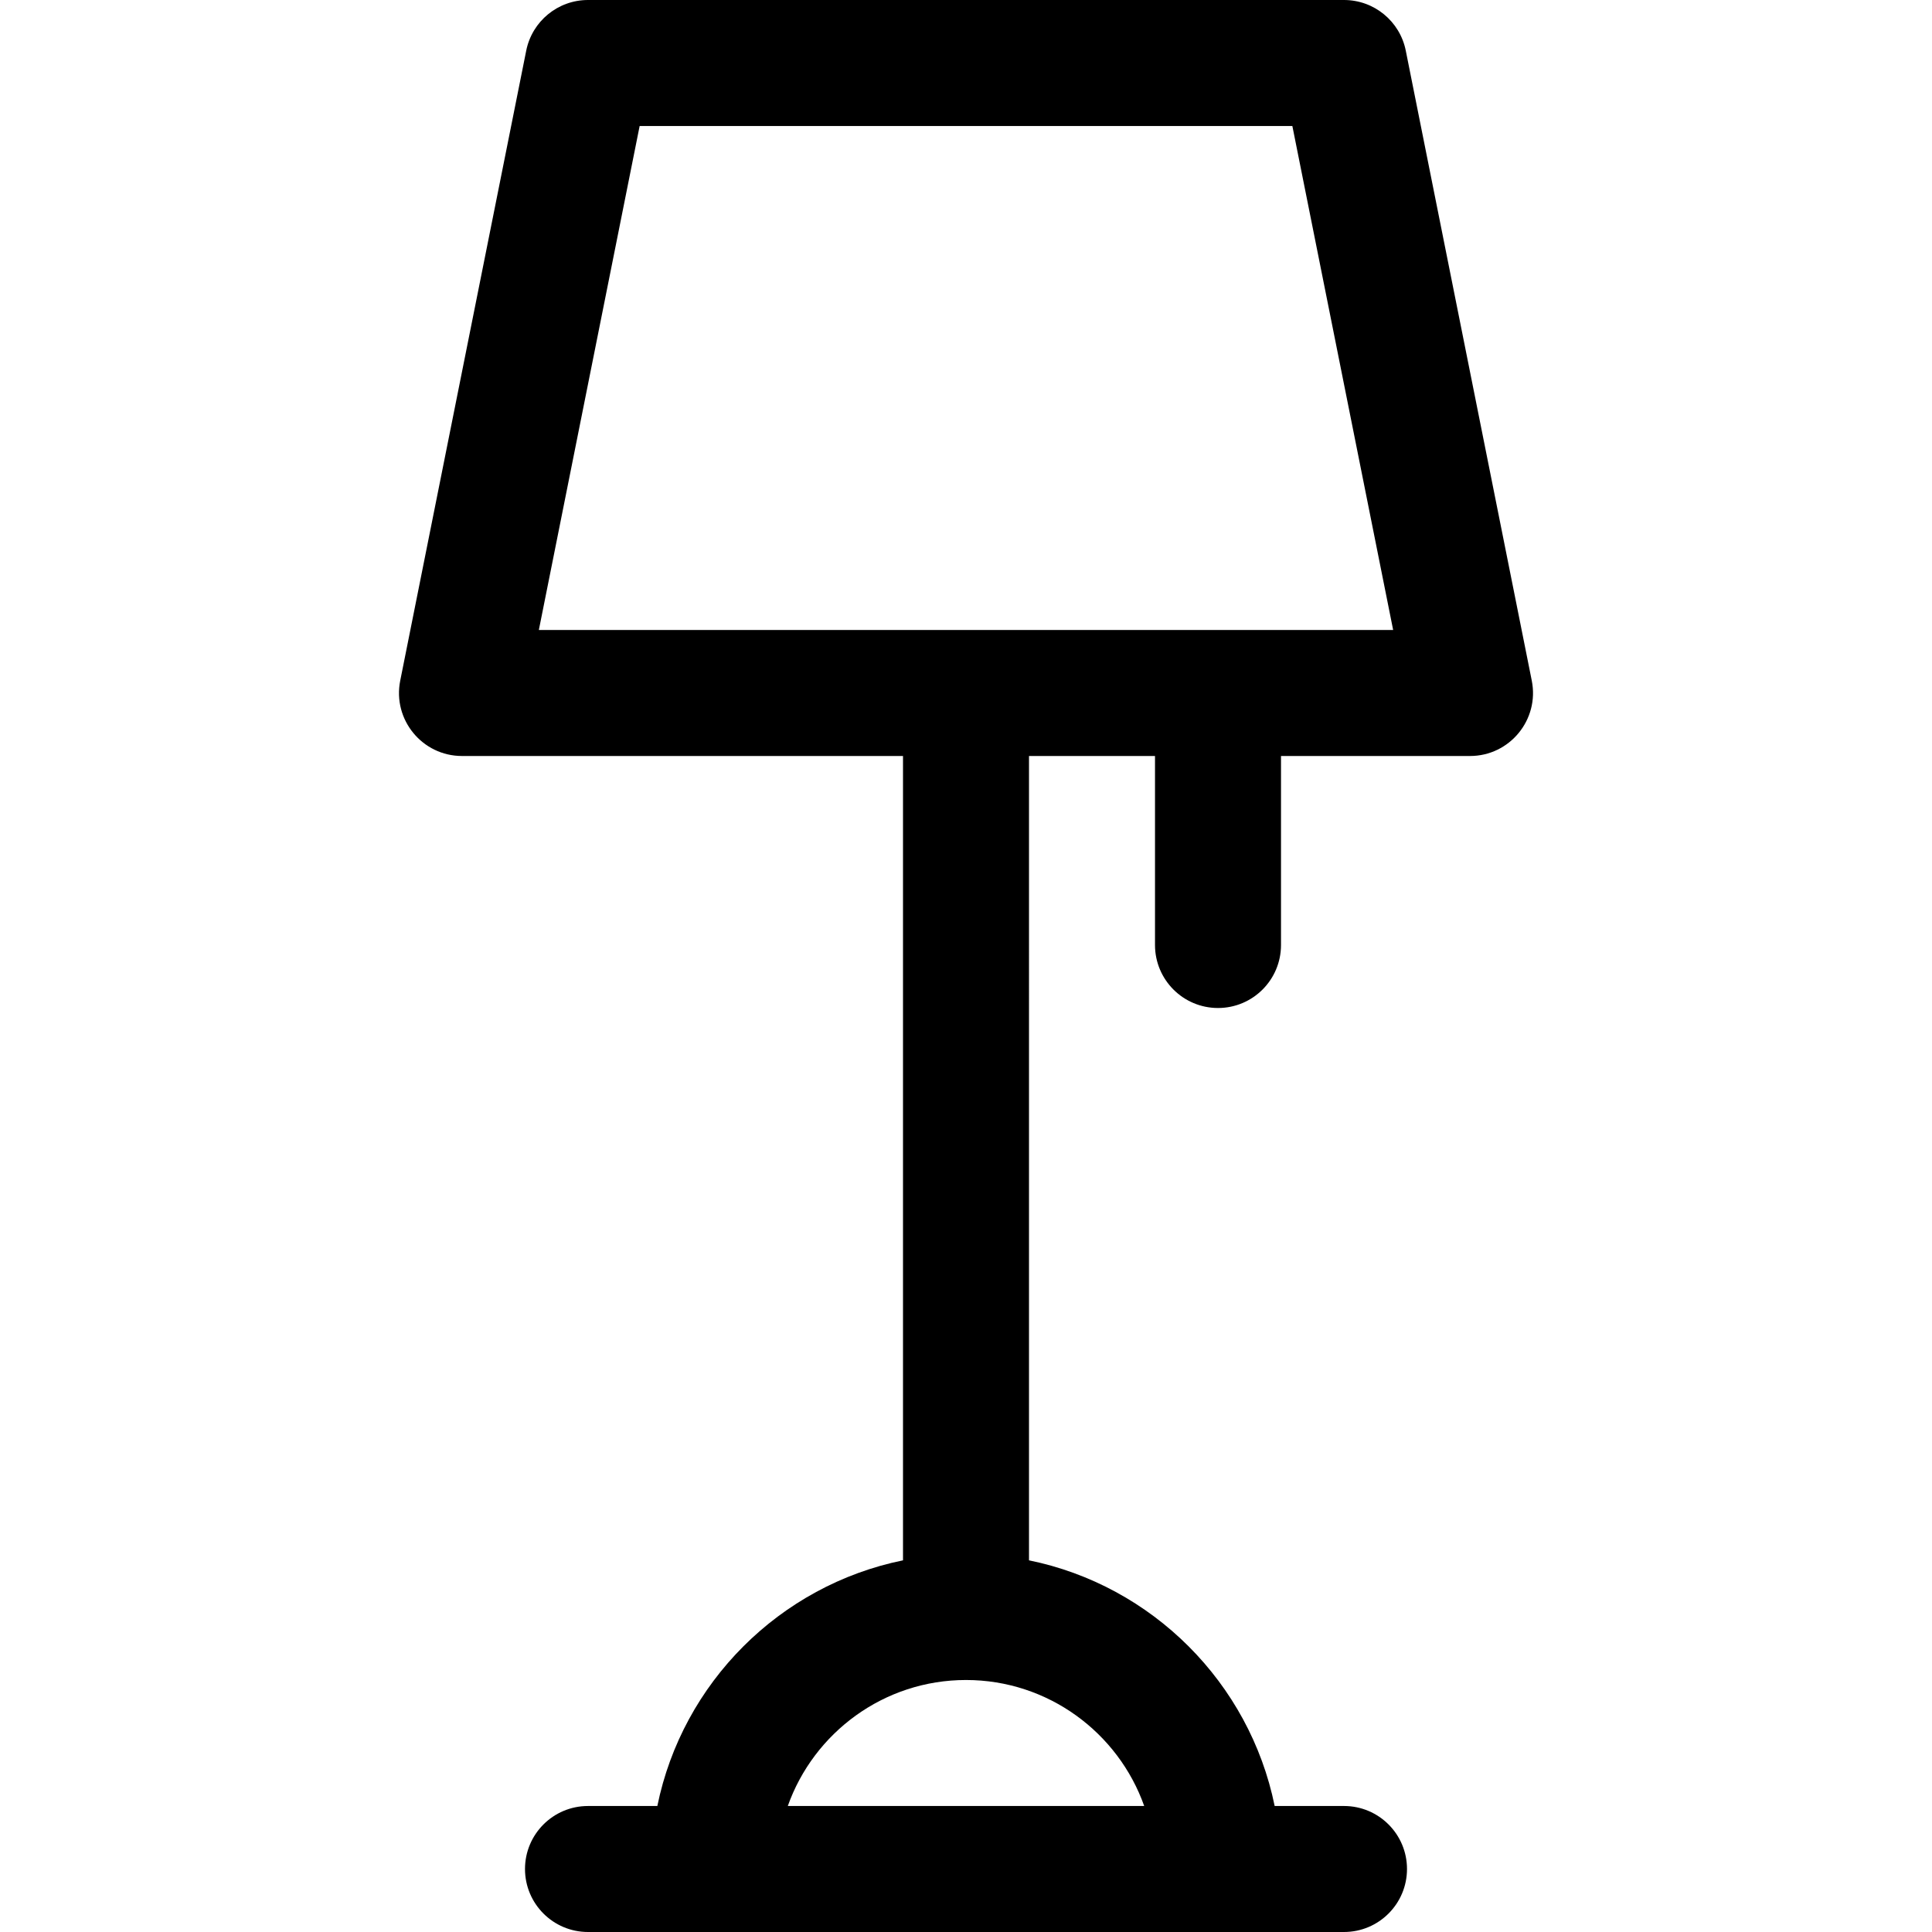 <?xml version="1.0" encoding="iso-8859-1"?>
<!-- Generator: Adobe Illustrator 19.0.0, SVG Export Plug-In . SVG Version: 6.00 Build 0)  -->
<svg version="1.1" id="Layer_1" xmlns="http://www.w3.org/2000/svg" xmlns:xlink="http://www.w3.org/1999/xlink" x="0px" y="0px"
	 viewBox="0 0 512 512" style="enable-background:new 0 0 512 512;" xml:space="preserve">
<g>
	<g>
		<path d="M405.936,180.378L372.545,13.421C370.985,5.618,364.132,0,356.174,0H155.826c-7.958,0-14.811,5.618-16.371,13.421
			l-33.391,166.957c-2.066,10.328,5.845,19.97,16.371,19.97h116.87v213.158c-32.661,6.656-58.446,32.442-65.103,65.103h-18.375
			c-9.22,0-16.696,7.475-16.696,16.696S146.606,512,155.826,512c7.954,0,192.388,0,200.348,0c9.22,0,16.696-7.475,16.696-16.696
			s-7.475-16.696-16.696-16.696h-18.375c-6.656-32.661-32.442-58.446-65.103-65.103V200.348h33.391v50.087
			c0,9.22,7.475,16.696,16.696,16.696s16.696-7.475,16.696-16.696v-50.087h50.087C400.097,200.348,408.001,190.7,405.936,180.378z
			 M303.227,478.609h-94.453c6.891-19.435,25.46-33.391,47.226-33.391S296.336,459.174,303.227,478.609z M142.8,166.957
			l26.713-133.565h172.974L369.2,166.957H142.8z"/>
	</g>
</g>
<g>
</g>
<g>
</g>
<g>
</g>
<g>
</g>
<g>
</g>
<g>
</g>
<g>
</g>
<g>
</g>
<g>
</g>
<g>
</g>
<g>
</g>
<g>
</g>
<g>
</g>
<g>
</g>
<g>
</g>
</svg>

